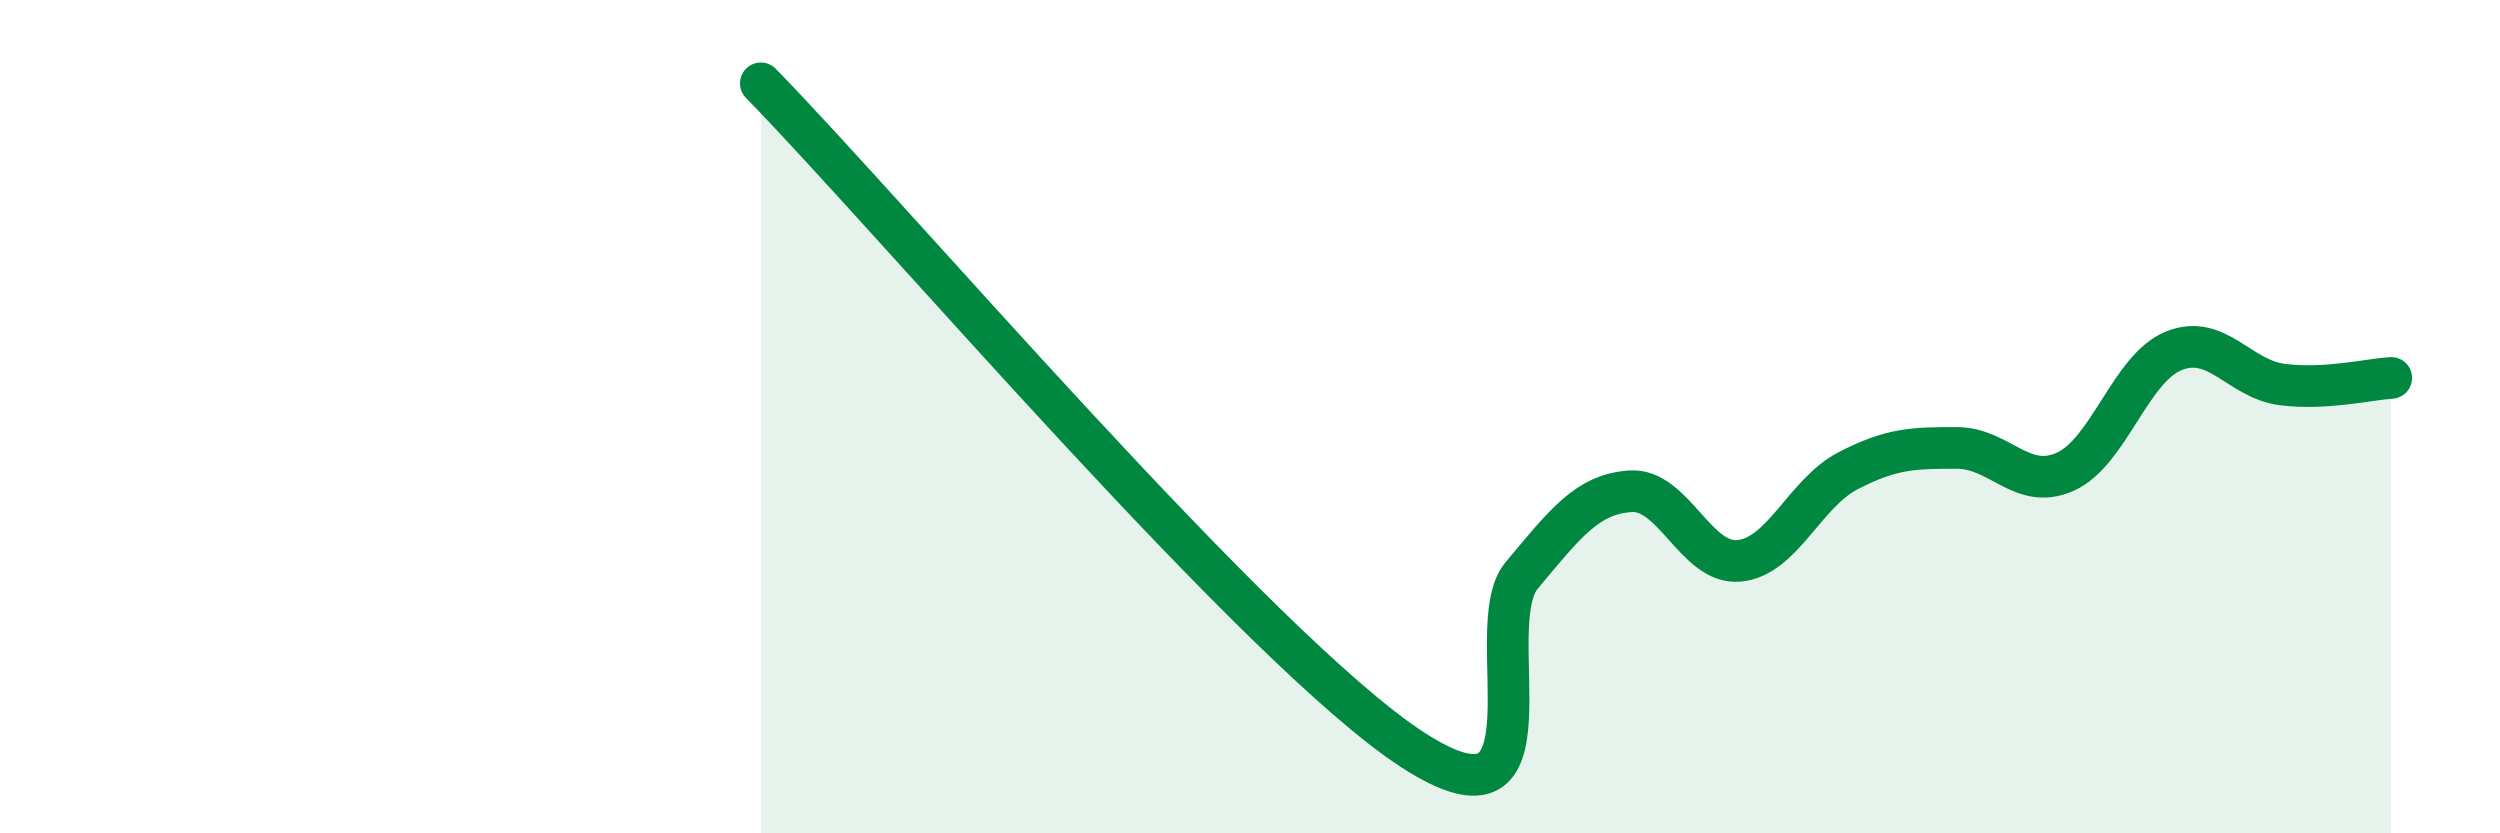 
    <svg width="60" height="20" viewBox="0 0 60 20" xmlns="http://www.w3.org/2000/svg">
      <path
        d="M 18.26,2 C 21.39,5.2 30.26,15.64 33.91,18 C 37.56,20.36 35.48,15.05 36.52,13.81 C 37.56,12.57 38.09,11.86 39.13,11.79 C 40.17,11.72 40.7,13.56 41.74,13.46 C 42.78,13.36 43.31,11.84 44.35,11.3 C 45.39,10.76 45.92,10.75 46.96,10.75 C 48,10.75 48.53,11.79 49.57,11.32 C 50.61,10.85 51.13,8.84 52.17,8.42 C 53.21,8 53.74,9.1 54.78,9.23 C 55.82,9.36 56.87,9.1 57.39,9.07L57.39 20L18.26 20Z"
        fill="#008740"
        opacity="0.1"
        stroke-linecap="round"
        stroke-linejoin="round"
      />
      <path
        d="M 18.26,2 C 21.39,5.2 30.26,15.64 33.91,18 C 37.56,20.36 35.48,15.05 36.52,13.81 C 37.56,12.57 38.09,11.86 39.13,11.79 C 40.17,11.72 40.7,13.56 41.74,13.46 C 42.78,13.36 43.31,11.84 44.35,11.3 C 45.39,10.76 45.92,10.75 46.96,10.75 C 48,10.75 48.53,11.79 49.57,11.32 C 50.61,10.85 51.13,8.84 52.17,8.42 C 53.21,8 53.74,9.1 54.78,9.23 C 55.82,9.36 56.87,9.1 57.39,9.07"
        stroke="#008740"
        stroke-width="1"
        fill="none"
        stroke-linecap="round"
        stroke-linejoin="round"
      />
    </svg>
  